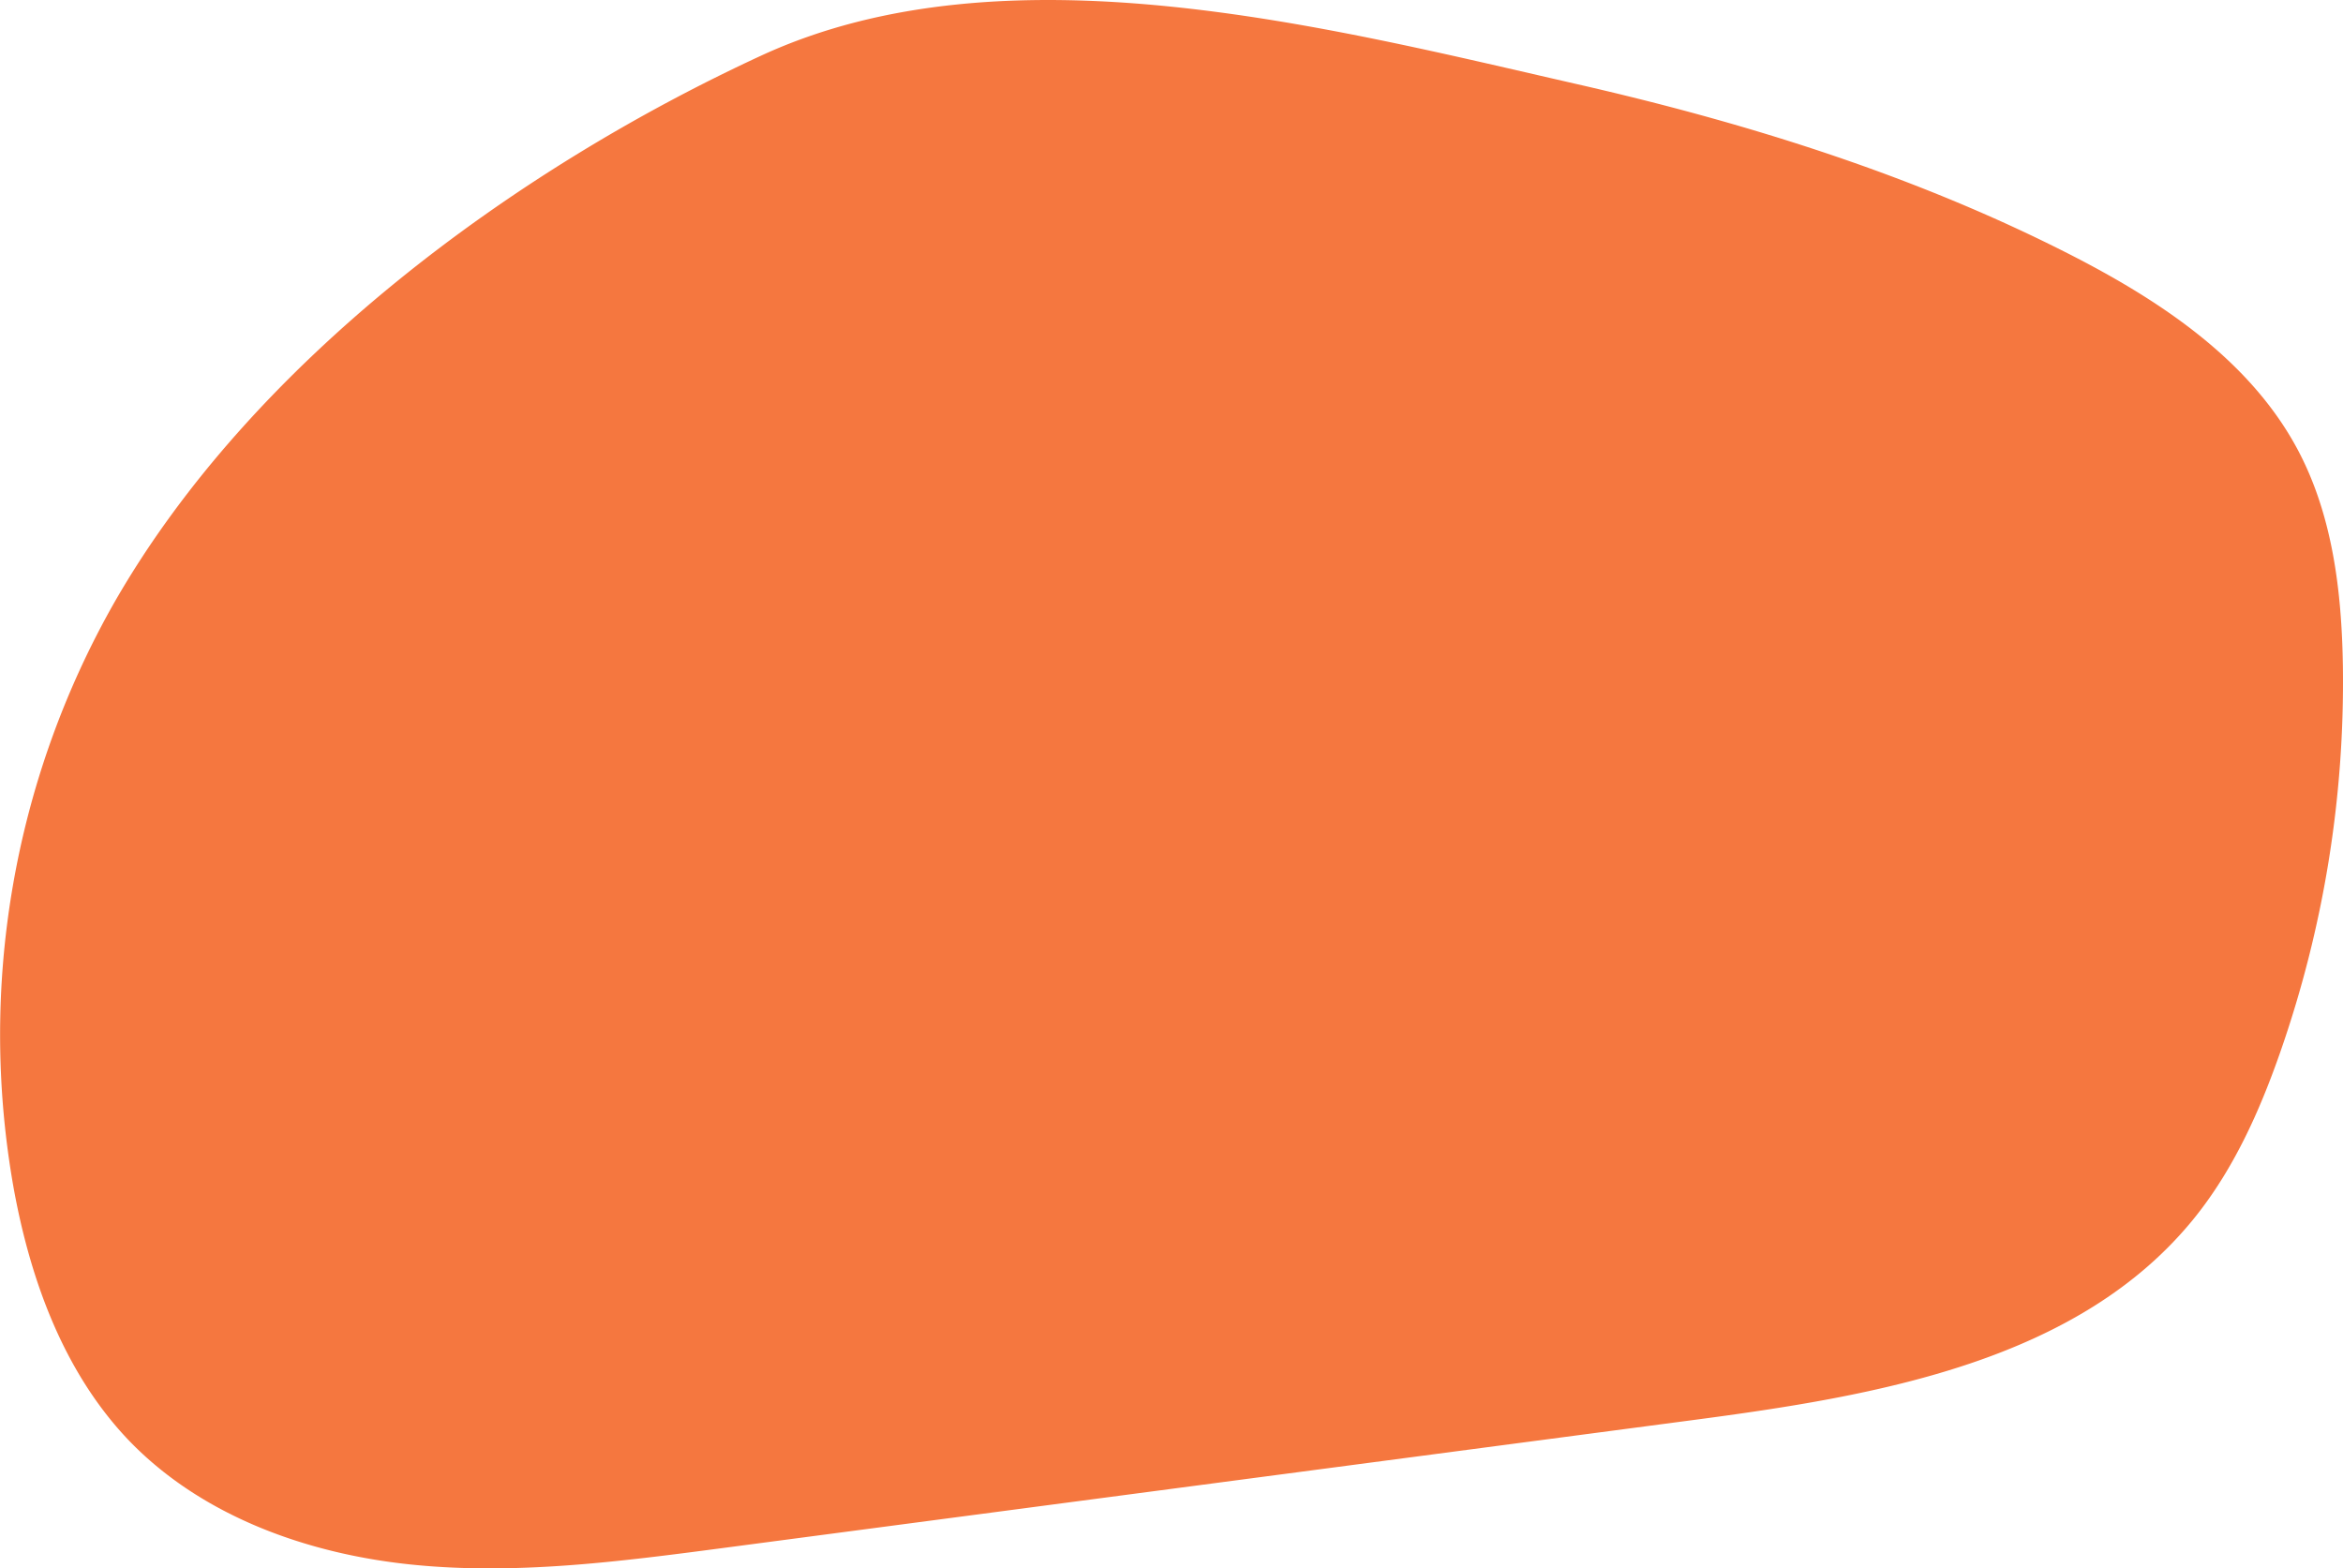 <?xml version="1.0" encoding="UTF-8"?> <svg xmlns="http://www.w3.org/2000/svg" viewBox="0 0 397.33 265.96"> <defs> <style>.cls-1{fill:#f5773f;}</style> </defs> <title>Asset 13</title> <g id="Layer_2" data-name="Layer 2"> <g id="Layer_1-2" data-name="Layer 1"> <path class="cls-1" d="M350.59,42.93c15.57,7.91,31,18.06,39.16,33.51,5.83,11.07,7.36,23.89,7.56,36.39a190.43,190.43,0,0,1-10.67,65.73c-3.47,9.91-7.84,19.65-14.41,27.85-19.63,24.46-53.89,30.28-85,34.38L122.79,262.48c-17.69,2.33-35.58,4.67-53.32,2.8S33.86,256.91,21.6,244C10.76,232.51,5.14,217,2.32,201.5a148.36,148.36,0,0,1,17.1-99.39C42.8,61.36,87,28.86,129.11,9.42c41.44-19.1,96-4.8,138.24,4.83C296,20.78,324.31,29.59,350.59,42.93Z"></path> </g> </g> </svg> 